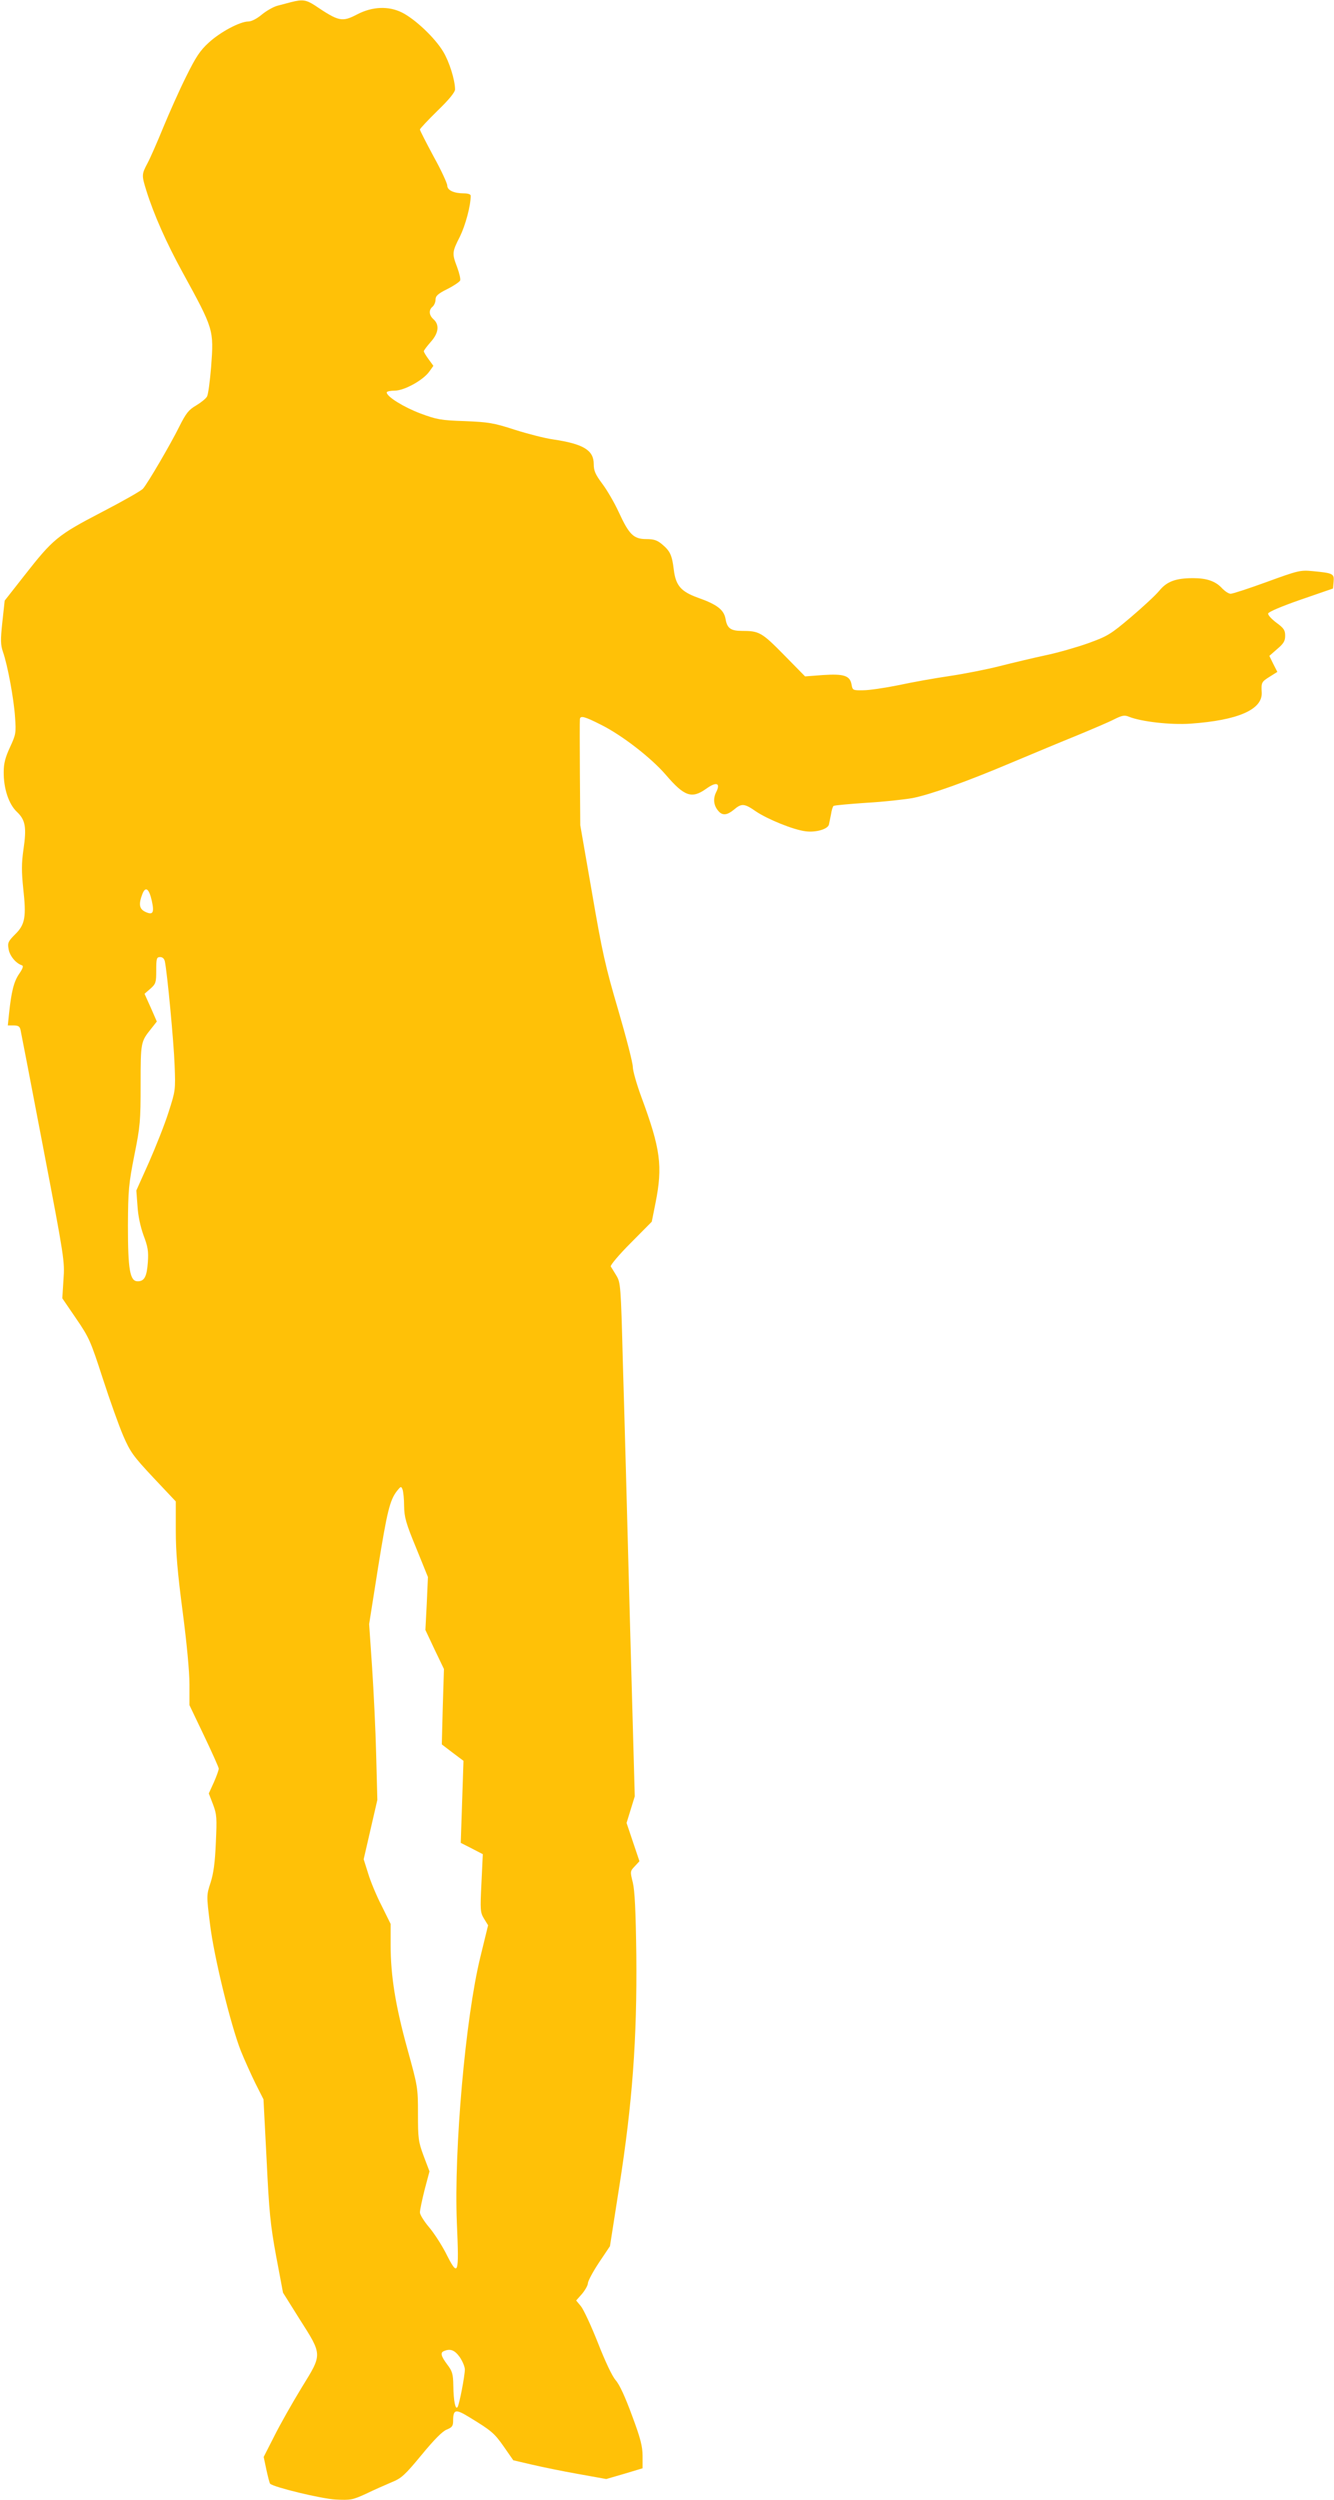 <?xml version="1.0" standalone="no"?>
<!DOCTYPE svg PUBLIC "-//W3C//DTD SVG 20010904//EN"
 "http://www.w3.org/TR/2001/REC-SVG-20010904/DTD/svg10.dtd">
<svg version="1.0" xmlns="http://www.w3.org/2000/svg"
 width="683pt" height="1280pt" viewBox="0 0 683 1280"
 preserveAspectRatio="xMidYMid meet">
<g transform="translate(0,1280) scale(0.1,-0.1)"
fill="#ffc107" stroke="none">
<path d="M1490 12789 c-19 -5 -52 -14 -72 -19 -20 -6 -55 -26 -78 -45 -25 -21
-53 -35 -68 -35 -43 0 -143 -53 -203 -108 -45 -41 -66 -73 -116 -174 -34 -68
-86 -185 -117 -260 -31 -76 -67 -158 -81 -184 -30 -56 -30 -62 -6 -139 39
-125 104 -270 185 -418 161 -294 161 -294 147 -485 -6 -73 -15 -141 -21 -152
-6 -11 -31 -31 -56 -46 -38 -22 -52 -40 -86 -108 -44 -89 -162 -291 -186 -318
-8 -10 -103 -64 -211 -120 -227 -118 -250 -138 -395 -323 l-102 -130 -12 -110
c-10 -92 -9 -117 3 -152 24 -68 56 -242 62 -334 6 -83 4 -90 -26 -155 -24 -52
-32 -83 -32 -126 -1 -85 26 -166 68 -205 43 -41 50 -78 33 -193 -10 -71 -10
-111 -1 -199 16 -145 10 -184 -41 -234 -36 -36 -40 -44 -34 -76 5 -34 37 -73
68 -83 9 -3 6 -15 -14 -44 -27 -39 -40 -91 -52 -206 l-6 -58 30 0 c23 0 31 -5
35 -22 3 -13 55 -284 116 -603 108 -565 111 -583 104 -676 l-6 -96 71 -104
c67 -98 74 -115 136 -306 36 -111 83 -243 105 -294 36 -83 51 -104 154 -214
l115 -122 0 -149 c0 -112 9 -215 35 -414 21 -161 35 -307 35 -373 l0 -107 75
-157 c41 -86 75 -162 75 -168 0 -7 -11 -38 -25 -70 l-26 -57 22 -57 c19 -51
20 -68 14 -196 -4 -100 -12 -158 -27 -204 -21 -64 -21 -66 -3 -210 20 -168
106 -518 158 -651 19 -47 53 -122 75 -167 l41 -81 16 -309 c13 -269 19 -332
49 -495 l35 -186 84 -134 c119 -187 118 -179 12 -351 -47 -77 -110 -188 -140
-248 l-55 -108 14 -66 c8 -36 16 -68 19 -71 18 -18 262 -77 335 -81 77 -4 87
-2 155 29 39 19 98 45 131 59 52 21 68 36 155 141 64 78 107 121 128 129 27
11 33 18 33 44 0 60 12 63 82 20 115 -70 129 -82 178 -152 l48 -69 94 -22 c51
-12 158 -34 237 -48 l145 -26 93 27 93 28 0 62 c0 50 -10 90 -54 208 -35 95
-64 159 -84 181 -18 21 -53 95 -91 192 -34 86 -73 170 -87 187 l-24 29 30 34
c16 19 30 44 30 54 0 11 25 58 56 105 l57 85 48 307 c67 426 91 756 87 1183
-3 228 -8 331 -18 372 -14 56 -14 58 10 83 l24 26 -33 98 -33 98 21 68 21 68
-25 906 c-13 498 -29 1090 -36 1315 -10 396 -12 410 -33 445 -12 20 -25 41
-29 47 -3 6 42 60 102 120 l108 109 19 95 c38 190 26 278 -72 543 -24 65 -44
135 -44 155 0 20 -34 152 -75 292 -66 224 -82 297 -134 600 l-60 345 -2 265
c-1 146 -1 271 0 278 2 20 24 14 107 -28 109 -54 259 -171 333 -257 95 -111
133 -124 207 -71 53 38 75 29 50 -19 -16 -33 -12 -68 12 -95 21 -25 45 -22 80
7 39 33 53 32 112 -9 59 -40 191 -94 254 -102 52 -7 113 10 120 34 2 9 7 34
11 54 3 21 9 39 13 42 5 3 81 10 170 16 89 5 194 17 234 24 95 19 277 84 513
184 105 44 253 106 330 137 77 32 162 68 189 82 40 20 53 23 75 14 63 -26 215
-43 316 -36 243 17 369 72 365 159 -3 52 -1 55 40 81 l40 25 -21 41 -20 41 40
35 c33 28 41 41 41 68 0 29 -7 39 -45 67 -24 18 -44 39 -42 47 1 8 69 37 167
71 l165 57 3 35 c4 41 -3 44 -108 54 -62 6 -74 3 -233 -55 -93 -34 -176 -61
-186 -61 -10 0 -28 12 -42 26 -34 38 -79 54 -150 54 -90 0 -135 -17 -174 -65
-19 -23 -84 -83 -145 -135 -104 -88 -119 -97 -218 -133 -59 -21 -157 -49 -219
-62 -61 -13 -166 -38 -233 -55 -67 -17 -183 -40 -258 -51 -75 -11 -193 -32
-262 -47 -69 -14 -150 -26 -180 -26 -53 -1 -55 0 -60 29 -8 46 -39 56 -146 49
l-92 -7 -108 110 c-114 116 -127 123 -216 123 -57 0 -75 14 -83 60 -8 48 -43
75 -142 110 -86 31 -113 62 -123 142 -9 76 -19 97 -61 132 -24 20 -41 26 -80
26 -65 0 -88 23 -141 138 -22 48 -60 113 -84 145 -36 48 -44 67 -44 101 0 71
-53 103 -206 126 -44 6 -133 29 -199 50 -108 35 -134 39 -255 44 -122 4 -144
8 -227 39 -85 32 -173 86 -173 108 0 5 19 9 41 9 49 0 147 54 178 99 l20 28
-24 33 c-14 19 -25 37 -25 42 0 4 16 25 35 47 41 45 46 88 15 116 -24 21 -26
48 -5 65 8 7 15 23 15 36 0 19 12 30 60 54 34 17 63 37 66 44 3 7 -4 37 -15
67 -27 71 -27 78 14 158 28 58 55 156 55 209 0 7 -13 12 -34 12 -52 0 -86 16
-86 40 0 11 -31 79 -70 149 -38 71 -70 133 -70 138 0 4 41 48 90 96 60 58 90
95 90 110 -1 49 -29 140 -61 193 -42 70 -143 166 -211 200 -68 34 -151 31
-228 -9 -79 -41 -94 -38 -219 46 -43 28 -63 31 -121 16z m-713 -4600 c14 -63
6 -76 -34 -57 -30 15 -34 39 -14 91 16 41 34 28 48 -34z m67 -311 c12 -56 46
-415 50 -532 5 -128 4 -131 -31 -240 -19 -61 -65 -176 -100 -256 l-65 -145 6
-80 c3 -51 15 -105 31 -150 22 -58 26 -81 22 -137 -5 -74 -18 -98 -52 -98 -40
0 -50 60 -50 285 1 184 4 213 33 361 30 149 32 175 32 363 0 215 1 218 53 283
l30 38 -31 71 -32 71 30 26 c28 25 30 32 30 94 0 61 2 68 20 68 12 0 21 -8 24
-22z m1225 -2789 c1 -57 9 -87 62 -215 l60 -148 -6 -136 -7 -135 47 -100 48
-100 -6 -193 -5 -193 55 -42 56 -42 -7 -210 -7 -210 57 -29 56 -29 -7 -148
c-7 -139 -6 -150 13 -182 l21 -34 -40 -164 c-76 -311 -135 -984 -120 -1357 12
-275 8 -285 -58 -154 -22 42 -60 101 -85 130 -25 30 -46 63 -46 75 0 12 11 64
24 116 l25 94 -30 79 c-27 73 -29 90 -29 216 0 134 -1 139 -54 331 -61 221
-86 375 -86 533 l0 108 -46 93 c-26 50 -57 125 -69 165 l-23 73 35 152 35 152
-6 230 c-3 127 -13 329 -21 450 l-15 220 45 285 c47 293 61 349 97 396 20 25
22 26 29 8 4 -10 8 -49 8 -85z m285 -4357 c14 -21 26 -49 26 -63 0 -32 -28
-178 -37 -192 -11 -18 -21 30 -22 108 -1 61 -5 75 -31 109 -32 43 -37 61 -17
69 33 14 55 5 81 -31z"/>
</g>
</svg>
